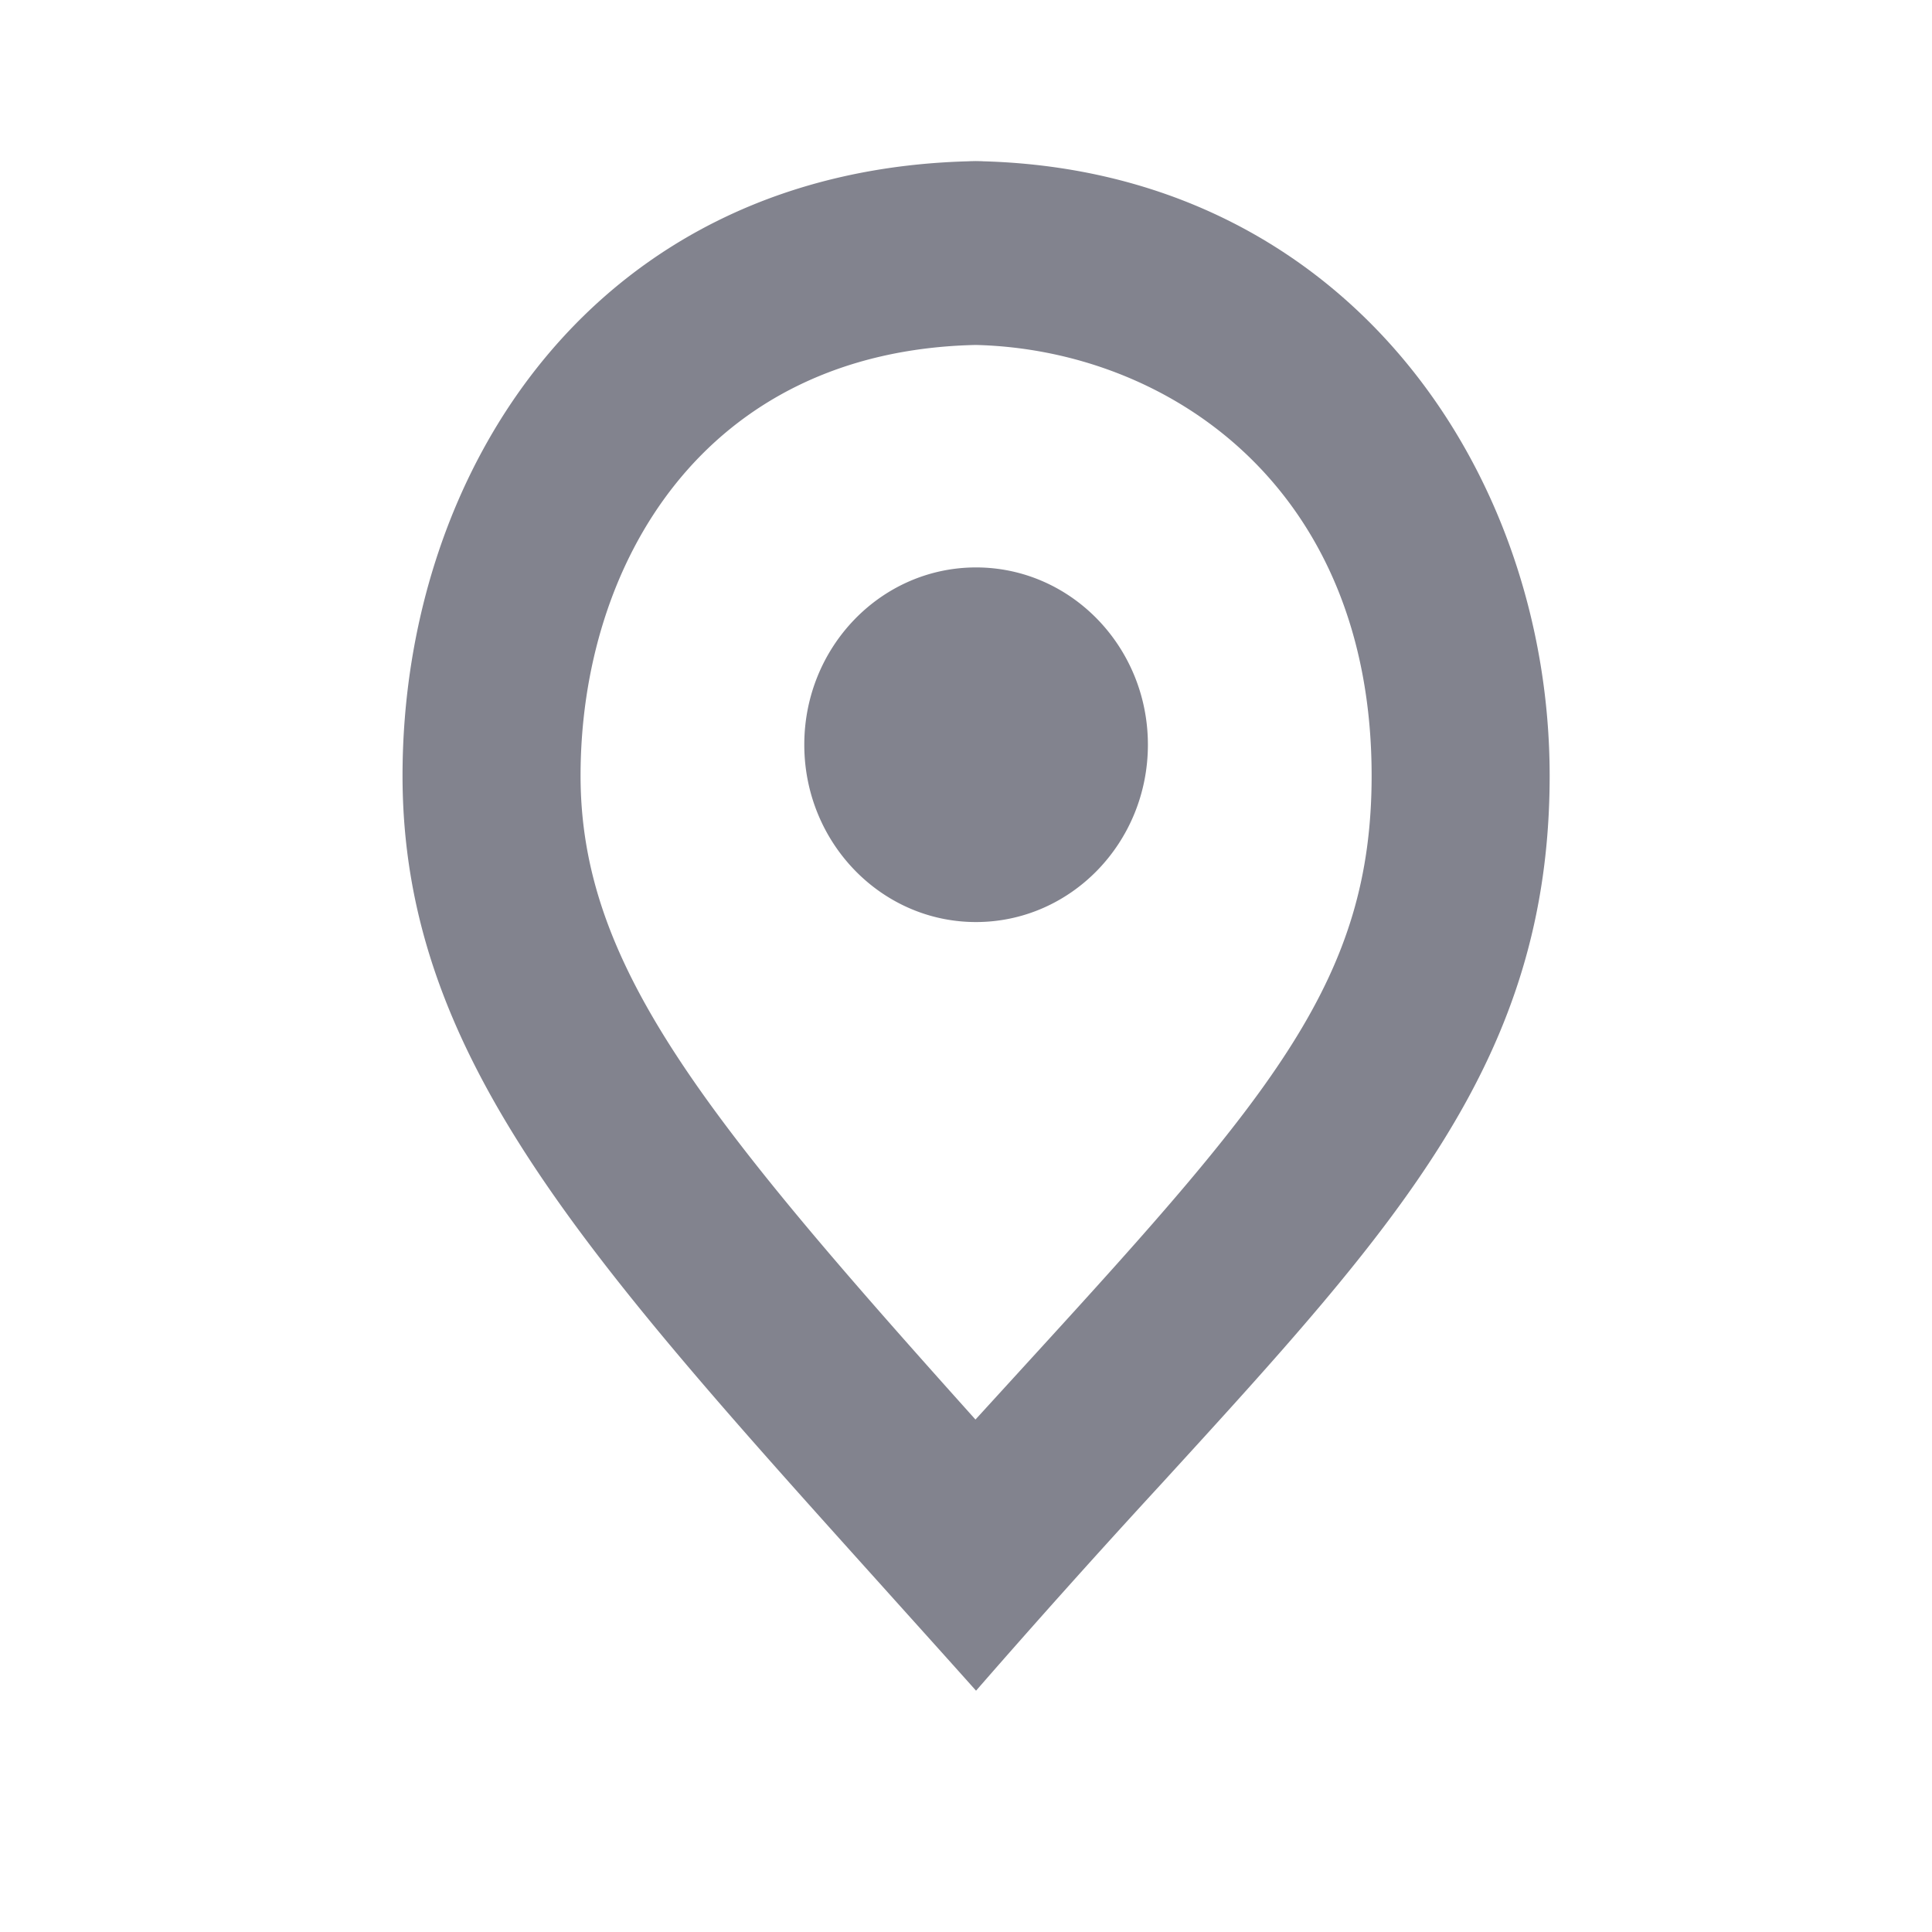 <svg width="20" height="20" viewBox="0 0 20 20" fill="none" xmlns="http://www.w3.org/2000/svg">
    <path fill-rule="evenodd" clip-rule="evenodd" d="M4.167 8.03c0-3.156 1.987-6.296 5.935-6.362 3.818.066 5.94 3.206 5.94 6.362 0 2.934-1.566 4.647-4.017 7.328a104.64 104.64 0 0 0-1.921 2.144c-.33-.37-.65-.724-.955-1.064-3.131-3.479-4.982-5.535-4.982-8.408zm5.815-6.363h.245l-.122.001h-.007l-.116-.001zm4.217 6.363c0-3-2.118-4.411-4.098-4.459-2.826.062-4.091 2.28-4.091 4.459 0 1.95 1.258 3.511 4.088 6.665l.588-.644c2.5-2.734 3.513-3.927 3.513-6.021zm-5.873-.321c0-1.013.796-1.835 1.778-1.835s1.779.822 1.779 1.835c0 1.014-.797 1.836-1.78 1.836-.98 0-1.777-.822-1.777-1.836z" fill="#82838E"/>
</svg>
